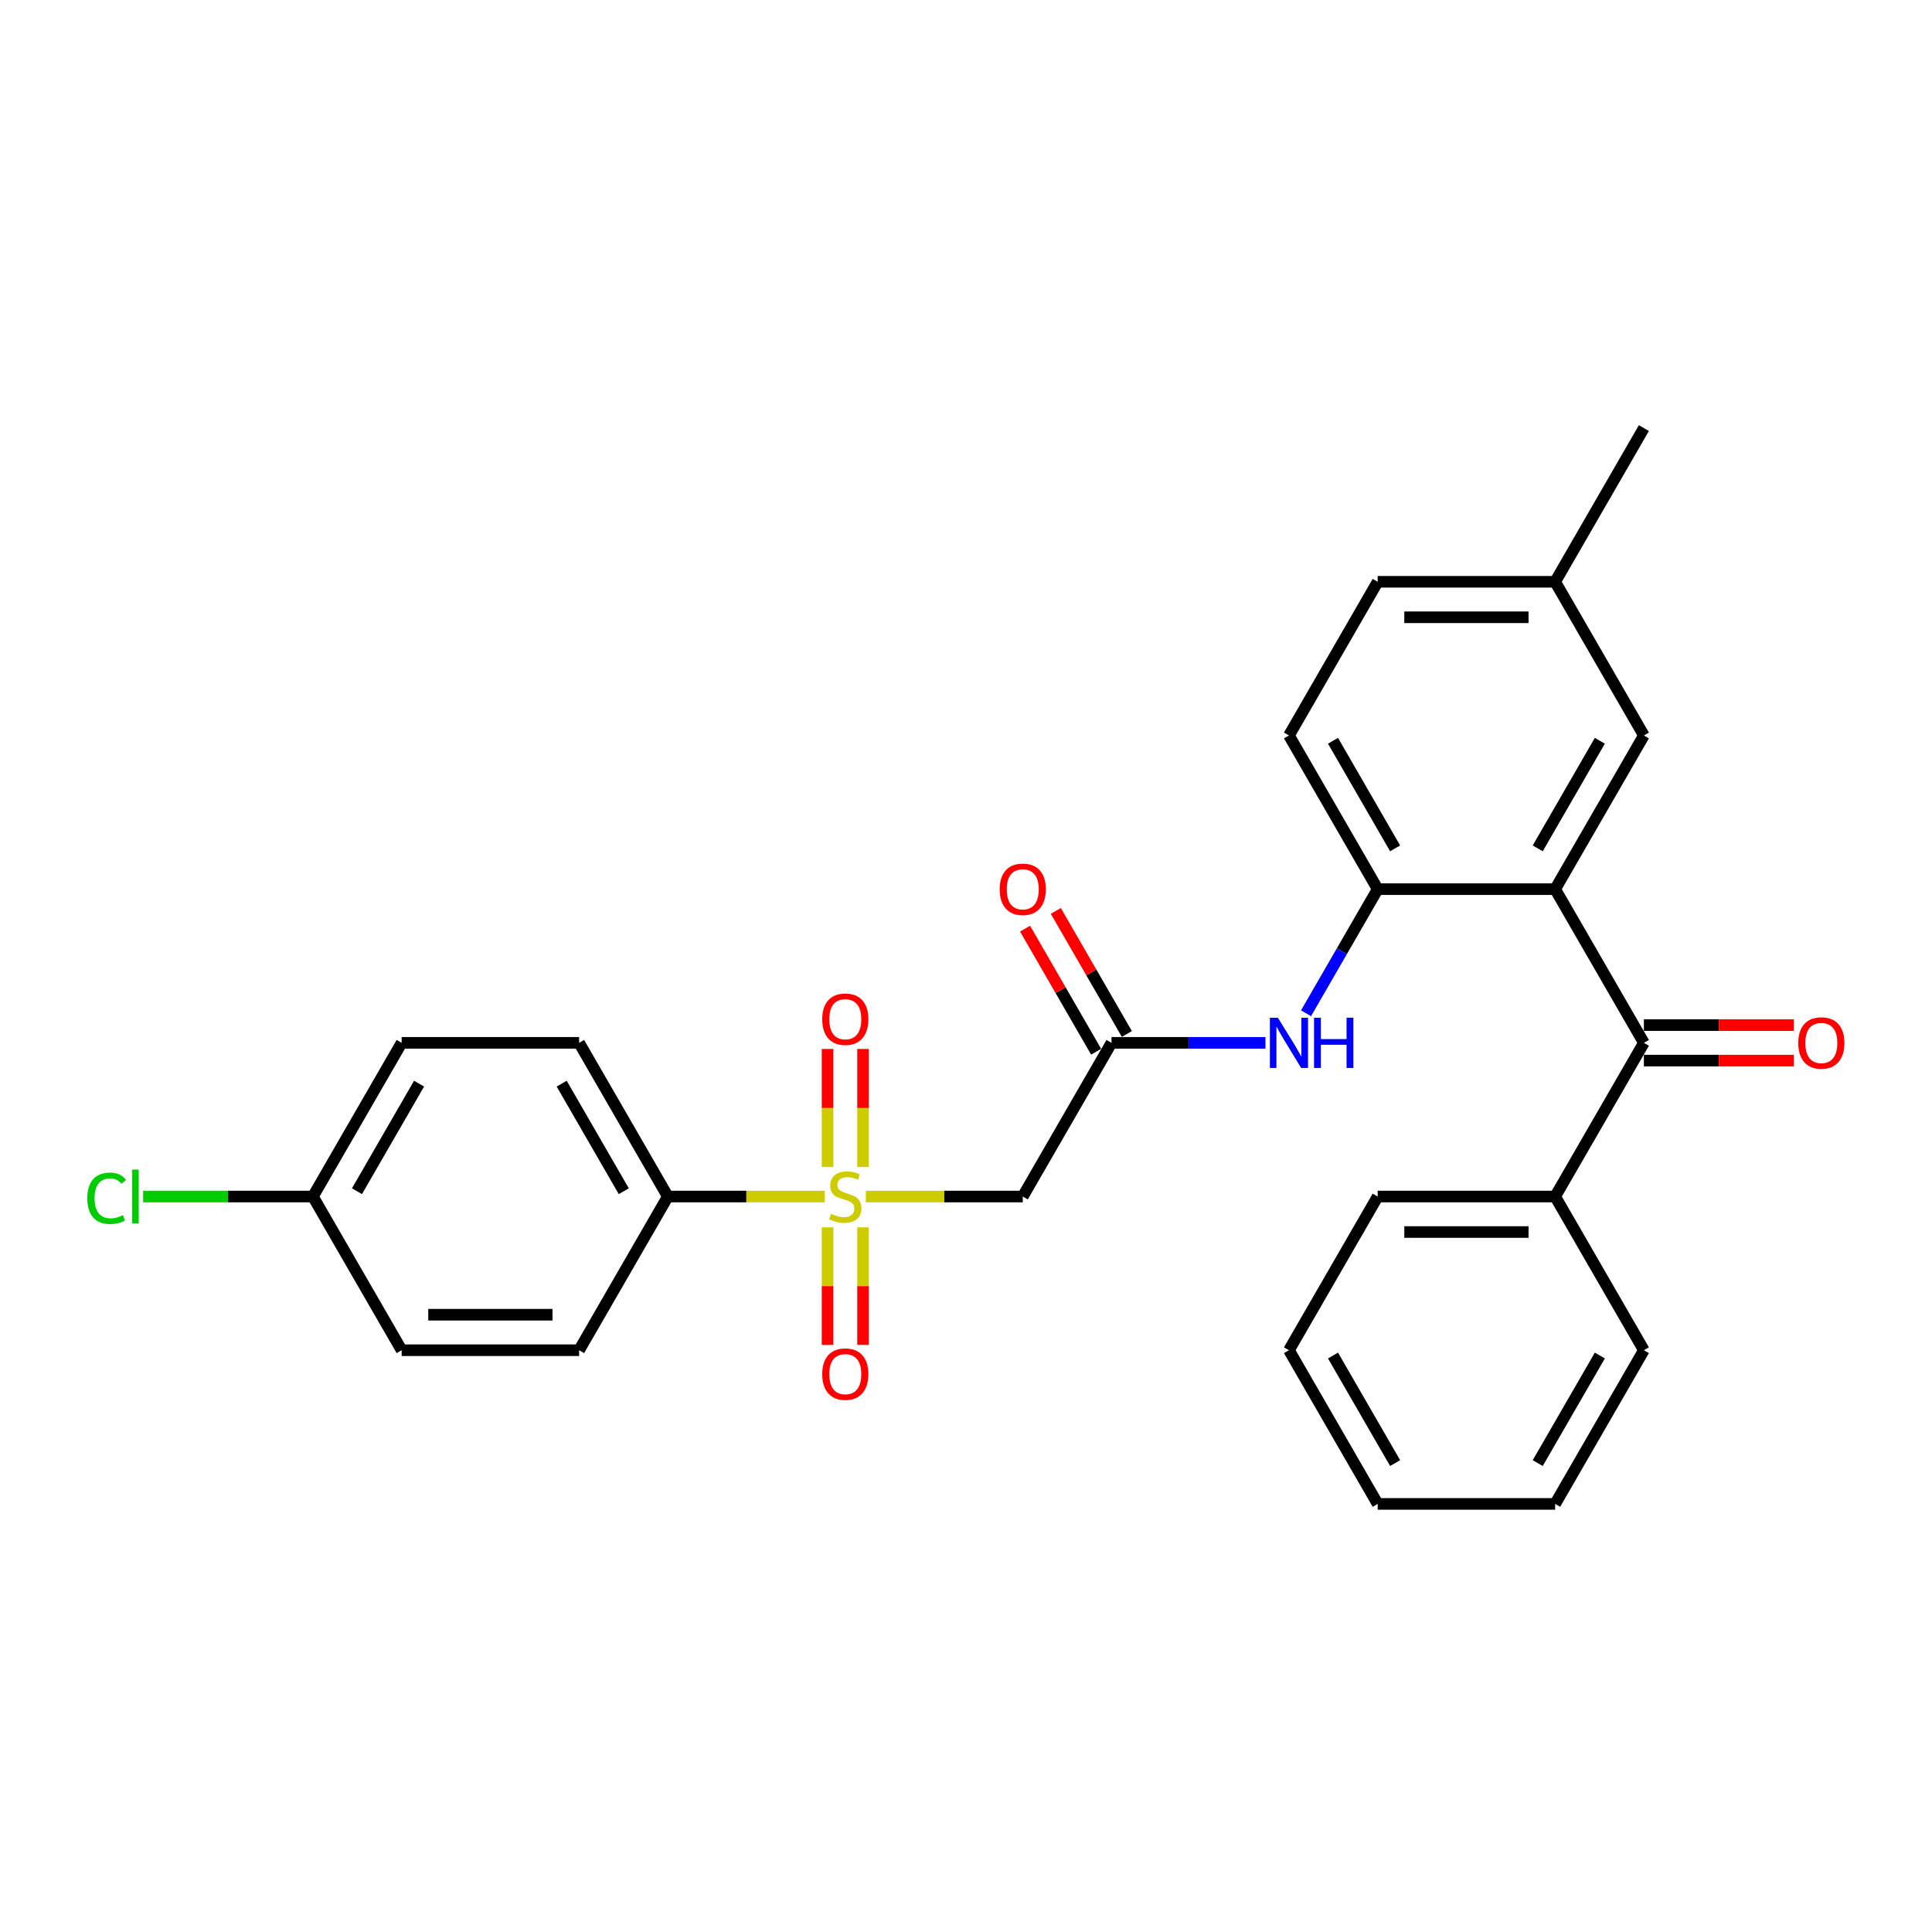<?xml version='1.0' encoding='iso-8859-1'?>
<svg version='1.1' baseProfile='full'
              xmlns='http://www.w3.org/2000/svg'
                      xmlns:rdkit='http://www.rdkit.org/xml'
                      xmlns:xlink='http://www.w3.org/1999/xlink'
                  xml:space='preserve'
width='1000px' height='1000px' viewBox='0 0 1000 1000'>
<!-- END OF HEADER -->
<rect style='opacity:1.0;fill:#FFFFFF;stroke:none' width='1000' height='1000' x='0' y='0'> </rect>
<path class='bond-1' d='M 448.163,619.323 L 488.772,619.323' style='fill:none;fill-rule:evenodd;stroke:#CCCC00;stroke-width:6px;stroke-linecap:butt;stroke-linejoin:miter;stroke-opacity:1' />
<path class='bond-1' d='M 488.772,619.323 L 529.381,619.323' style='fill:none;fill-rule:evenodd;stroke:#000000;stroke-width:6px;stroke-linecap:butt;stroke-linejoin:miter;stroke-opacity:1' />
<path class='bond-6' d='M 426.89,619.323 L 386.281,619.323' style='fill:none;fill-rule:evenodd;stroke:#CCCC00;stroke-width:6px;stroke-linecap:butt;stroke-linejoin:miter;stroke-opacity:1' />
<path class='bond-6' d='M 386.281,619.323 L 345.672,619.323' style='fill:none;fill-rule:evenodd;stroke:#000000;stroke-width:6px;stroke-linecap:butt;stroke-linejoin:miter;stroke-opacity:1' />
<path class='bond-7' d='M 428.341,635.287 L 428.341,665.707' style='fill:none;fill-rule:evenodd;stroke:#CCCC00;stroke-width:6px;stroke-linecap:butt;stroke-linejoin:miter;stroke-opacity:1' />
<path class='bond-7' d='M 428.341,665.707 L 428.341,696.127' style='fill:none;fill-rule:evenodd;stroke:#FF0000;stroke-width:6px;stroke-linecap:butt;stroke-linejoin:miter;stroke-opacity:1' />
<path class='bond-7' d='M 446.712,635.287 L 446.712,665.707' style='fill:none;fill-rule:evenodd;stroke:#CCCC00;stroke-width:6px;stroke-linecap:butt;stroke-linejoin:miter;stroke-opacity:1' />
<path class='bond-7' d='M 446.712,665.707 L 446.712,696.127' style='fill:none;fill-rule:evenodd;stroke:#FF0000;stroke-width:6px;stroke-linecap:butt;stroke-linejoin:miter;stroke-opacity:1' />
<path class='bond-8' d='M 446.712,604.057 L 446.712,573.499' style='fill:none;fill-rule:evenodd;stroke:#CCCC00;stroke-width:6px;stroke-linecap:butt;stroke-linejoin:miter;stroke-opacity:1' />
<path class='bond-8' d='M 446.712,573.499 L 446.712,542.941' style='fill:none;fill-rule:evenodd;stroke:#FF0000;stroke-width:6px;stroke-linecap:butt;stroke-linejoin:miter;stroke-opacity:1' />
<path class='bond-8' d='M 428.341,604.057 L 428.341,573.499' style='fill:none;fill-rule:evenodd;stroke:#CCCC00;stroke-width:6px;stroke-linecap:butt;stroke-linejoin:miter;stroke-opacity:1' />
<path class='bond-8' d='M 428.341,573.499 L 428.341,542.941' style='fill:none;fill-rule:evenodd;stroke:#FF0000;stroke-width:6px;stroke-linecap:butt;stroke-linejoin:miter;stroke-opacity:1' />
<path class='bond-0' d='M 804.946,460.226 L 713.091,460.226' style='fill:none;fill-rule:evenodd;stroke:#000000;stroke-width:6px;stroke-linecap:butt;stroke-linejoin:miter;stroke-opacity:1' />
<path class='bond-2' d='M 804.946,460.226 L 850.873,539.774' style='fill:none;fill-rule:evenodd;stroke:#000000;stroke-width:6px;stroke-linecap:butt;stroke-linejoin:miter;stroke-opacity:1' />
<path class='bond-9' d='M 804.946,460.226 L 850.873,380.677' style='fill:none;fill-rule:evenodd;stroke:#000000;stroke-width:6px;stroke-linecap:butt;stroke-linejoin:miter;stroke-opacity:1' />
<path class='bond-9' d='M 795.925,439.108 L 828.074,383.424' style='fill:none;fill-rule:evenodd;stroke:#000000;stroke-width:6px;stroke-linecap:butt;stroke-linejoin:miter;stroke-opacity:1' />
<path class='bond-4' d='M 529.381,619.323 L 575.309,539.774' style='fill:none;fill-rule:evenodd;stroke:#000000;stroke-width:6px;stroke-linecap:butt;stroke-linejoin:miter;stroke-opacity:1' />
<path class='bond-10' d='M 850.873,548.96 L 889.682,548.96' style='fill:none;fill-rule:evenodd;stroke:#000000;stroke-width:6px;stroke-linecap:butt;stroke-linejoin:miter;stroke-opacity:1' />
<path class='bond-10' d='M 889.682,548.96 L 928.491,548.96' style='fill:none;fill-rule:evenodd;stroke:#FF0000;stroke-width:6px;stroke-linecap:butt;stroke-linejoin:miter;stroke-opacity:1' />
<path class='bond-10' d='M 850.873,530.589 L 889.682,530.589' style='fill:none;fill-rule:evenodd;stroke:#000000;stroke-width:6px;stroke-linecap:butt;stroke-linejoin:miter;stroke-opacity:1' />
<path class='bond-10' d='M 889.682,530.589 L 928.491,530.589' style='fill:none;fill-rule:evenodd;stroke:#FF0000;stroke-width:6px;stroke-linecap:butt;stroke-linejoin:miter;stroke-opacity:1' />
<path class='bond-11' d='M 850.873,539.774 L 804.946,619.323' style='fill:none;fill-rule:evenodd;stroke:#000000;stroke-width:6px;stroke-linecap:butt;stroke-linejoin:miter;stroke-opacity:1' />
<path class='bond-3' d='M 713.091,460.226 L 694.545,492.348' style='fill:none;fill-rule:evenodd;stroke:#000000;stroke-width:6px;stroke-linecap:butt;stroke-linejoin:miter;stroke-opacity:1' />
<path class='bond-3' d='M 694.545,492.348 L 675.999,524.471' style='fill:none;fill-rule:evenodd;stroke:#0000FF;stroke-width:6px;stroke-linecap:butt;stroke-linejoin:miter;stroke-opacity:1' />
<path class='bond-13' d='M 713.091,460.226 L 667.164,380.677' style='fill:none;fill-rule:evenodd;stroke:#000000;stroke-width:6px;stroke-linecap:butt;stroke-linejoin:miter;stroke-opacity:1' />
<path class='bond-13' d='M 722.112,439.108 L 689.962,383.424' style='fill:none;fill-rule:evenodd;stroke:#000000;stroke-width:6px;stroke-linecap:butt;stroke-linejoin:miter;stroke-opacity:1' />
<path class='bond-5' d='M 575.309,539.774 L 615.155,539.774' style='fill:none;fill-rule:evenodd;stroke:#000000;stroke-width:6px;stroke-linecap:butt;stroke-linejoin:miter;stroke-opacity:1' />
<path class='bond-5' d='M 615.155,539.774 L 655.002,539.774' style='fill:none;fill-rule:evenodd;stroke:#0000FF;stroke-width:6px;stroke-linecap:butt;stroke-linejoin:miter;stroke-opacity:1' />
<path class='bond-12' d='M 583.264,535.182 L 564.877,503.334' style='fill:none;fill-rule:evenodd;stroke:#000000;stroke-width:6px;stroke-linecap:butt;stroke-linejoin:miter;stroke-opacity:1' />
<path class='bond-12' d='M 564.877,503.334 L 546.49,471.487' style='fill:none;fill-rule:evenodd;stroke:#FF0000;stroke-width:6px;stroke-linecap:butt;stroke-linejoin:miter;stroke-opacity:1' />
<path class='bond-12' d='M 567.354,544.367 L 548.967,512.52' style='fill:none;fill-rule:evenodd;stroke:#000000;stroke-width:6px;stroke-linecap:butt;stroke-linejoin:miter;stroke-opacity:1' />
<path class='bond-12' d='M 548.967,512.52 L 530.58,480.673' style='fill:none;fill-rule:evenodd;stroke:#FF0000;stroke-width:6px;stroke-linecap:butt;stroke-linejoin:miter;stroke-opacity:1' />
<path class='bond-14' d='M 345.672,619.323 L 299.745,539.774' style='fill:none;fill-rule:evenodd;stroke:#000000;stroke-width:6px;stroke-linecap:butt;stroke-linejoin:miter;stroke-opacity:1' />
<path class='bond-14' d='M 322.873,616.576 L 290.724,560.892' style='fill:none;fill-rule:evenodd;stroke:#000000;stroke-width:6px;stroke-linecap:butt;stroke-linejoin:miter;stroke-opacity:1' />
<path class='bond-15' d='M 345.672,619.323 L 299.745,698.871' style='fill:none;fill-rule:evenodd;stroke:#000000;stroke-width:6px;stroke-linecap:butt;stroke-linejoin:miter;stroke-opacity:1' />
<path class='bond-29' d='M 850.873,380.677 L 804.946,301.129' style='fill:none;fill-rule:evenodd;stroke:#000000;stroke-width:6px;stroke-linecap:butt;stroke-linejoin:miter;stroke-opacity:1' />
<path class='bond-22' d='M 804.946,619.323 L 713.091,619.323' style='fill:none;fill-rule:evenodd;stroke:#000000;stroke-width:6px;stroke-linecap:butt;stroke-linejoin:miter;stroke-opacity:1' />
<path class='bond-22' d='M 791.168,637.694 L 726.869,637.694' style='fill:none;fill-rule:evenodd;stroke:#000000;stroke-width:6px;stroke-linecap:butt;stroke-linejoin:miter;stroke-opacity:1' />
<path class='bond-23' d='M 804.946,619.323 L 850.873,698.871' style='fill:none;fill-rule:evenodd;stroke:#000000;stroke-width:6px;stroke-linecap:butt;stroke-linejoin:miter;stroke-opacity:1' />
<path class='bond-18' d='M 667.164,380.677 L 713.091,301.129' style='fill:none;fill-rule:evenodd;stroke:#000000;stroke-width:6px;stroke-linecap:butt;stroke-linejoin:miter;stroke-opacity:1' />
<path class='bond-19' d='M 299.745,539.774 L 207.89,539.774' style='fill:none;fill-rule:evenodd;stroke:#000000;stroke-width:6px;stroke-linecap:butt;stroke-linejoin:miter;stroke-opacity:1' />
<path class='bond-20' d='M 299.745,698.871 L 207.89,698.871' style='fill:none;fill-rule:evenodd;stroke:#000000;stroke-width:6px;stroke-linecap:butt;stroke-linejoin:miter;stroke-opacity:1' />
<path class='bond-20' d='M 285.966,680.5 L 221.668,680.5' style='fill:none;fill-rule:evenodd;stroke:#000000;stroke-width:6px;stroke-linecap:butt;stroke-linejoin:miter;stroke-opacity:1' />
<path class='bond-16' d='M 804.946,301.129 L 713.091,301.129' style='fill:none;fill-rule:evenodd;stroke:#000000;stroke-width:6px;stroke-linecap:butt;stroke-linejoin:miter;stroke-opacity:1' />
<path class='bond-16' d='M 791.168,319.5 L 726.869,319.5' style='fill:none;fill-rule:evenodd;stroke:#000000;stroke-width:6px;stroke-linecap:butt;stroke-linejoin:miter;stroke-opacity:1' />
<path class='bond-24' d='M 804.946,301.129 L 850.873,221.58' style='fill:none;fill-rule:evenodd;stroke:#000000;stroke-width:6px;stroke-linecap:butt;stroke-linejoin:miter;stroke-opacity:1' />
<path class='bond-17' d='M 161.962,619.323 L 207.89,698.871' style='fill:none;fill-rule:evenodd;stroke:#000000;stroke-width:6px;stroke-linecap:butt;stroke-linejoin:miter;stroke-opacity:1' />
<path class='bond-21' d='M 161.962,619.323 L 118.028,619.323' style='fill:none;fill-rule:evenodd;stroke:#000000;stroke-width:6px;stroke-linecap:butt;stroke-linejoin:miter;stroke-opacity:1' />
<path class='bond-21' d='M 118.028,619.323 L 74.094,619.323' style='fill:none;fill-rule:evenodd;stroke:#00CC00;stroke-width:6px;stroke-linecap:butt;stroke-linejoin:miter;stroke-opacity:1' />
<path class='bond-28' d='M 161.962,619.323 L 207.89,539.774' style='fill:none;fill-rule:evenodd;stroke:#000000;stroke-width:6px;stroke-linecap:butt;stroke-linejoin:miter;stroke-opacity:1' />
<path class='bond-28' d='M 184.761,616.576 L 216.91,560.892' style='fill:none;fill-rule:evenodd;stroke:#000000;stroke-width:6px;stroke-linecap:butt;stroke-linejoin:miter;stroke-opacity:1' />
<path class='bond-26' d='M 713.091,619.323 L 667.164,698.871' style='fill:none;fill-rule:evenodd;stroke:#000000;stroke-width:6px;stroke-linecap:butt;stroke-linejoin:miter;stroke-opacity:1' />
<path class='bond-25' d='M 850.873,698.871 L 804.946,778.42' style='fill:none;fill-rule:evenodd;stroke:#000000;stroke-width:6px;stroke-linecap:butt;stroke-linejoin:miter;stroke-opacity:1' />
<path class='bond-25' d='M 828.074,701.618 L 795.925,757.302' style='fill:none;fill-rule:evenodd;stroke:#000000;stroke-width:6px;stroke-linecap:butt;stroke-linejoin:miter;stroke-opacity:1' />
<path class='bond-27' d='M 804.946,778.42 L 713.091,778.42' style='fill:none;fill-rule:evenodd;stroke:#000000;stroke-width:6px;stroke-linecap:butt;stroke-linejoin:miter;stroke-opacity:1' />
<path class='bond-30' d='M 667.164,698.871 L 713.091,778.42' style='fill:none;fill-rule:evenodd;stroke:#000000;stroke-width:6px;stroke-linecap:butt;stroke-linejoin:miter;stroke-opacity:1' />
<path class='bond-30' d='M 689.962,701.618 L 722.112,757.302' style='fill:none;fill-rule:evenodd;stroke:#000000;stroke-width:6px;stroke-linecap:butt;stroke-linejoin:miter;stroke-opacity:1' />
<path  class='atom-0' d='M 430.178 628.251
Q 430.472 628.361, 431.685 628.876
Q 432.897 629.39, 434.22 629.721
Q 435.579 630.015, 436.902 630.015
Q 439.364 630.015, 440.797 628.839
Q 442.23 627.627, 442.23 625.532
Q 442.23 624.099, 441.495 623.218
Q 440.797 622.336, 439.694 621.858
Q 438.592 621.38, 436.755 620.829
Q 434.44 620.131, 433.044 619.47
Q 431.685 618.808, 430.693 617.412
Q 429.737 616.016, 429.737 613.665
Q 429.737 610.395, 431.942 608.374
Q 434.183 606.353, 438.592 606.353
Q 441.605 606.353, 445.022 607.786
L 444.177 610.615
Q 441.054 609.329, 438.702 609.329
Q 436.167 609.329, 434.771 610.395
Q 433.375 611.423, 433.412 613.224
Q 433.412 614.62, 434.11 615.465
Q 434.845 616.31, 435.873 616.788
Q 436.939 617.265, 438.702 617.816
Q 441.054 618.551, 442.45 619.286
Q 443.846 620.021, 444.838 621.527
Q 445.867 622.997, 445.867 625.532
Q 445.867 629.133, 443.442 631.08
Q 441.054 632.991, 437.049 632.991
Q 434.734 632.991, 432.971 632.476
Q 431.244 631.999, 429.186 631.154
L 430.178 628.251
' fill='#CCCC00'/>
<path  class='atom-6' d='M 661.414 526.768
L 669.938 540.546
Q 670.783 541.905, 672.142 544.367
Q 673.502 546.829, 673.575 546.976
L 673.575 526.768
L 677.029 526.768
L 677.029 552.781
L 673.465 552.781
L 664.316 537.717
Q 663.251 535.953, 662.112 533.932
Q 661.009 531.912, 660.679 531.287
L 660.679 552.781
L 657.298 552.781
L 657.298 526.768
L 661.414 526.768
' fill='#0000FF'/>
<path  class='atom-6' d='M 680.152 526.768
L 683.679 526.768
L 683.679 537.827
L 696.98 537.827
L 696.98 526.768
L 700.507 526.768
L 700.507 552.781
L 696.98 552.781
L 696.98 540.766
L 683.679 540.766
L 683.679 552.781
L 680.152 552.781
L 680.152 526.768
' fill='#0000FF'/>
<path  class='atom-8' d='M 425.586 711.251
Q 425.586 705.005, 428.672 701.515
Q 431.758 698.024, 437.527 698.024
Q 443.295 698.024, 446.381 701.515
Q 449.468 705.005, 449.468 711.251
Q 449.468 717.571, 446.345 721.171
Q 443.222 724.735, 437.527 724.735
Q 431.795 724.735, 428.672 721.171
Q 425.586 717.607, 425.586 711.251
M 437.527 721.796
Q 441.495 721.796, 443.626 719.151
Q 445.794 716.468, 445.794 711.251
Q 445.794 706.144, 443.626 703.572
Q 441.495 700.963, 437.527 700.963
Q 433.559 700.963, 431.391 703.535
Q 429.26 706.107, 429.26 711.251
Q 429.26 716.505, 431.391 719.151
Q 433.559 721.796, 437.527 721.796
' fill='#FF0000'/>
<path  class='atom-9' d='M 425.586 527.542
Q 425.586 521.295, 428.672 517.805
Q 431.758 514.314, 437.527 514.314
Q 443.295 514.314, 446.381 517.805
Q 449.468 521.295, 449.468 527.542
Q 449.468 533.861, 446.345 537.462
Q 443.222 541.026, 437.527 541.026
Q 431.795 541.026, 428.672 537.462
Q 425.586 533.898, 425.586 527.542
M 437.527 538.086
Q 441.495 538.086, 443.626 535.441
Q 445.794 532.759, 445.794 527.542
Q 445.794 522.434, 443.626 519.863
Q 441.495 517.254, 437.527 517.254
Q 433.559 517.254, 431.391 519.826
Q 429.26 522.398, 429.26 527.542
Q 429.26 532.796, 431.391 535.441
Q 433.559 538.086, 437.527 538.086
' fill='#FF0000'/>
<path  class='atom-11' d='M 930.787 539.848
Q 930.787 533.602, 933.873 530.111
Q 936.96 526.621, 942.728 526.621
Q 948.496 526.621, 951.583 530.111
Q 954.669 533.602, 954.669 539.848
Q 954.669 546.167, 951.546 549.768
Q 948.423 553.332, 942.728 553.332
Q 936.996 553.332, 933.873 549.768
Q 930.787 546.204, 930.787 539.848
M 942.728 550.393
Q 946.696 550.393, 948.827 547.747
Q 950.995 545.065, 950.995 539.848
Q 950.995 534.741, 948.827 532.169
Q 946.696 529.56, 942.728 529.56
Q 938.76 529.56, 936.592 532.132
Q 934.461 534.704, 934.461 539.848
Q 934.461 545.102, 936.592 547.747
Q 938.76 550.393, 942.728 550.393
' fill='#FF0000'/>
<path  class='atom-13' d='M 517.44 460.299
Q 517.44 454.053, 520.527 450.563
Q 523.613 447.072, 529.381 447.072
Q 535.15 447.072, 538.236 450.563
Q 541.323 454.053, 541.323 460.299
Q 541.323 466.619, 538.2 470.22
Q 535.076 473.783, 529.381 473.783
Q 523.65 473.783, 520.527 470.22
Q 517.44 466.656, 517.44 460.299
M 529.381 470.844
Q 533.35 470.844, 535.481 468.199
Q 537.648 465.517, 537.648 460.299
Q 537.648 455.192, 535.481 452.62
Q 533.35 450.011, 529.381 450.011
Q 525.413 450.011, 523.246 452.583
Q 521.115 455.155, 521.115 460.299
Q 521.115 465.553, 523.246 468.199
Q 525.413 470.844, 529.381 470.844
' fill='#FF0000'/>
<path  class='atom-22' d='M 45.197 620.223
Q 45.197 613.756, 48.209 610.376
Q 51.259 606.959, 57.027 606.959
Q 62.392 606.959, 65.258 610.744
L 62.833 612.728
Q 60.738 609.972, 57.027 609.972
Q 53.096 609.972, 51.002 612.617
Q 48.944 615.226, 48.944 620.223
Q 48.944 625.367, 51.075 628.012
Q 53.243 630.658, 57.432 630.658
Q 60.297 630.658, 63.641 628.931
L 64.67 631.687
Q 63.31 632.568, 61.253 633.083
Q 59.195 633.597, 56.917 633.597
Q 51.259 633.597, 48.209 630.143
Q 45.197 626.69, 45.197 620.223
' fill='#00CC00'/>
<path  class='atom-22' d='M 68.417 605.379
L 71.798 605.379
L 71.798 633.266
L 68.417 633.266
L 68.417 605.379
' fill='#00CC00'/>
</svg>
